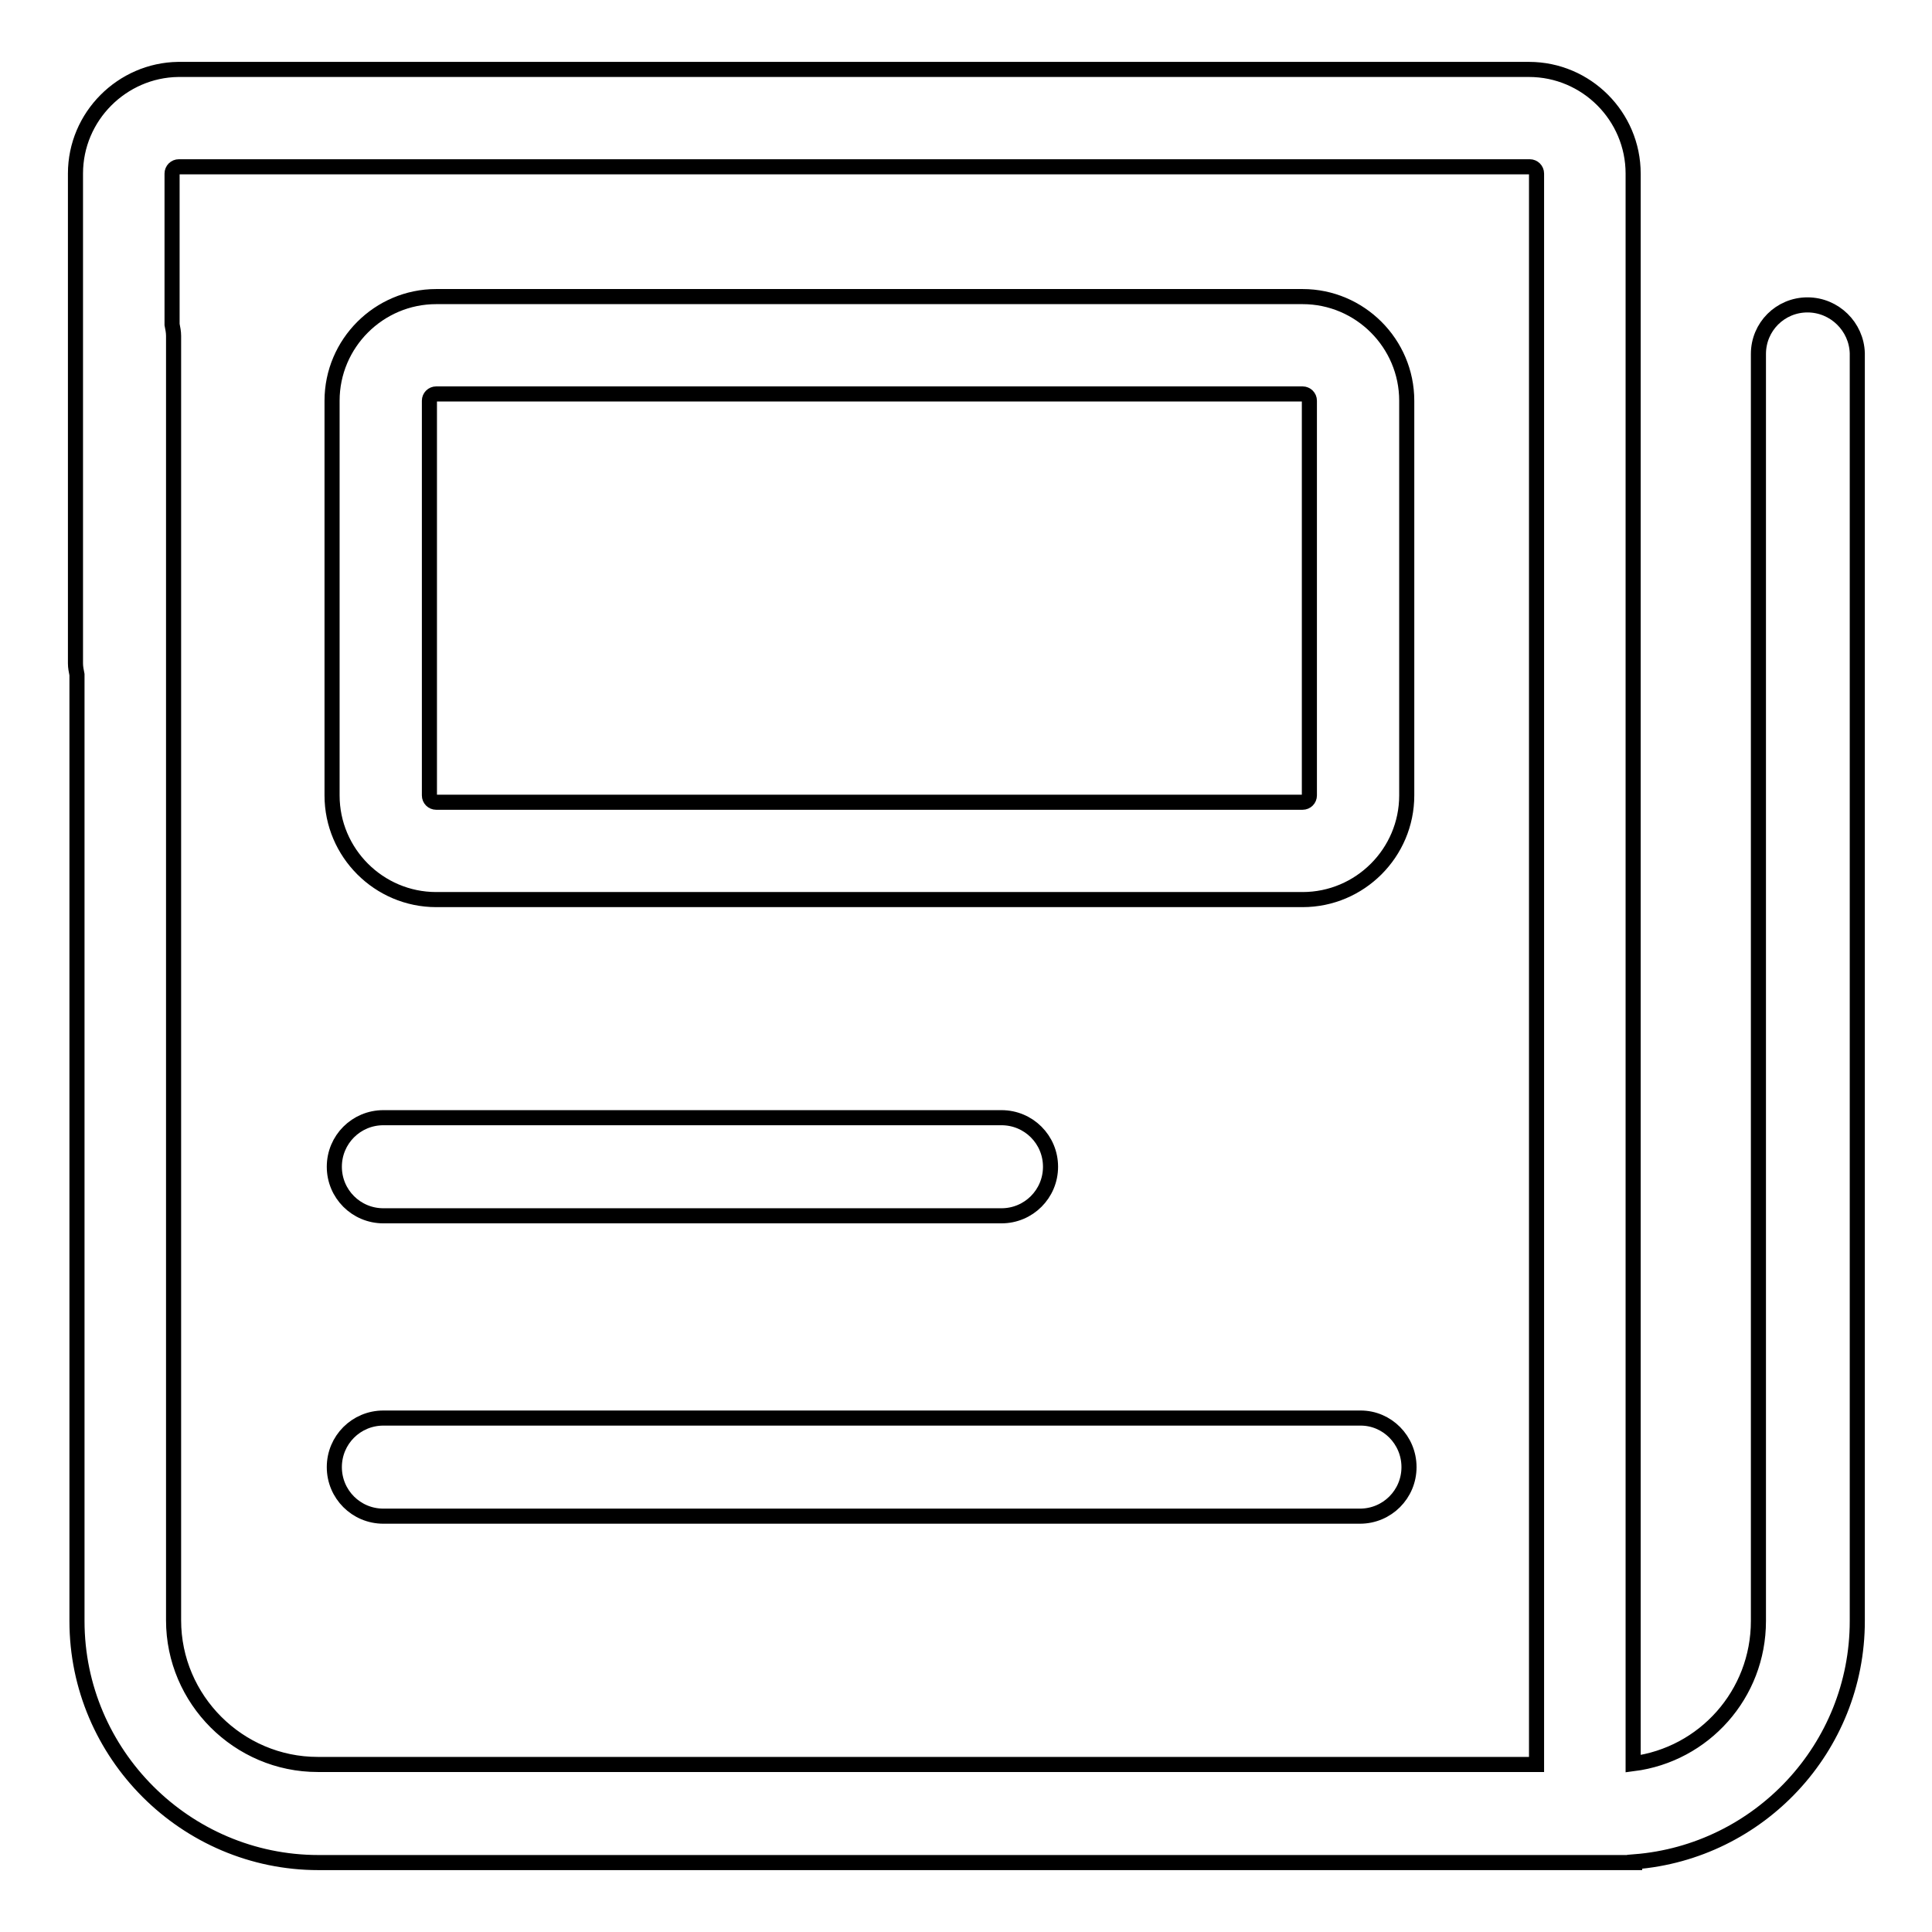 <?xml version="1.0" encoding="utf-8"?>
<!-- Svg Vector Icons : http://www.onlinewebfonts.com/icon -->
<!DOCTYPE svg PUBLIC "-//W3C//DTD SVG 1.1//EN" "http://www.w3.org/Graphics/SVG/1.1/DTD/svg11.dtd">
<svg version="1.1" xmlns="http://www.w3.org/2000/svg" xmlns:xlink="http://www.w3.org/1999/xlink" x="0px" y="0px" viewBox="0 0 256 256" enable-background="new 0 0 256 256" xml:space="preserve">
<g><g><path stroke-width="2" fill-opacity="0" stroke="#000000"  d="M239.5,40.4c-3.6,0-6.5,2.9-6.5,6.5v167.9c0,9.7-7.2,17.7-16.6,18.9V101.5V70V23c0-7.6-6.2-13.8-13.8-13.8h-179C16.2,9.3,10,15.4,10,23v64.9c0,0.5,0.1,1,0.2,1.5v125.4c0,17.6,14.4,32,32,32h171.3c0.2,0,0.4,0,0.6,0c0.5,0,0.9,0,1.3,0h1.2v-0.1c16.5-1.3,29.5-15.1,29.5-31.9V46.8C246,43.3,243.1,40.4,239.5,40.4z M203.6,233.8H42.1c-10.5,0-19.1-8.6-19.1-19.1V44.5c0-0.5-0.1-1-0.2-1.5V23c0-0.5,0.4-0.9,0.9-0.9h179c0.5,0,0.9,0.4,0.9,0.9v47v31.5V233.8z"/><path stroke-width="2" fill-opacity="0" stroke="#000000"  d="M50.8,148.1c-3.6,0-6.5,2.9-6.5,6.5c0,3.6,2.9,6.5,6.5,6.5h81.9c3.6,0,6.5-2.9,6.5-6.5c0-3.6-2.9-6.5-6.5-6.5H50.8z"/><path stroke-width="2" fill-opacity="0" stroke="#000000"  d="M180.3,187.9H50.8c-3.6,0-6.5,2.9-6.5,6.5c0,3.6,2.9,6.5,6.5,6.5h129.4c3.6,0,6.5-2.9,6.5-6.5C186.7,190.8,183.8,187.9,180.3,187.9z"/><path stroke-width="2" fill-opacity="0" stroke="#000000"  d="M57.8,119.2h114.8c7.6,0,13.8-6.2,13.8-13.8V53.1c0-7.6-6.2-13.8-13.8-13.8H57.8c-7.6,0-13.8,6.2-13.8,13.8v52.3C44,113,50.2,119.2,57.8,119.2z M56.9,53.1c0-0.5,0.4-0.9,0.9-0.9h114.8c0.5,0,0.9,0.4,0.9,0.9v52.3c0,0.5-0.4,0.9-0.9,0.9H57.8c-0.5,0-0.9-0.4-0.9-0.9V53.1L56.9,53.1z"/></g></g>
</svg>